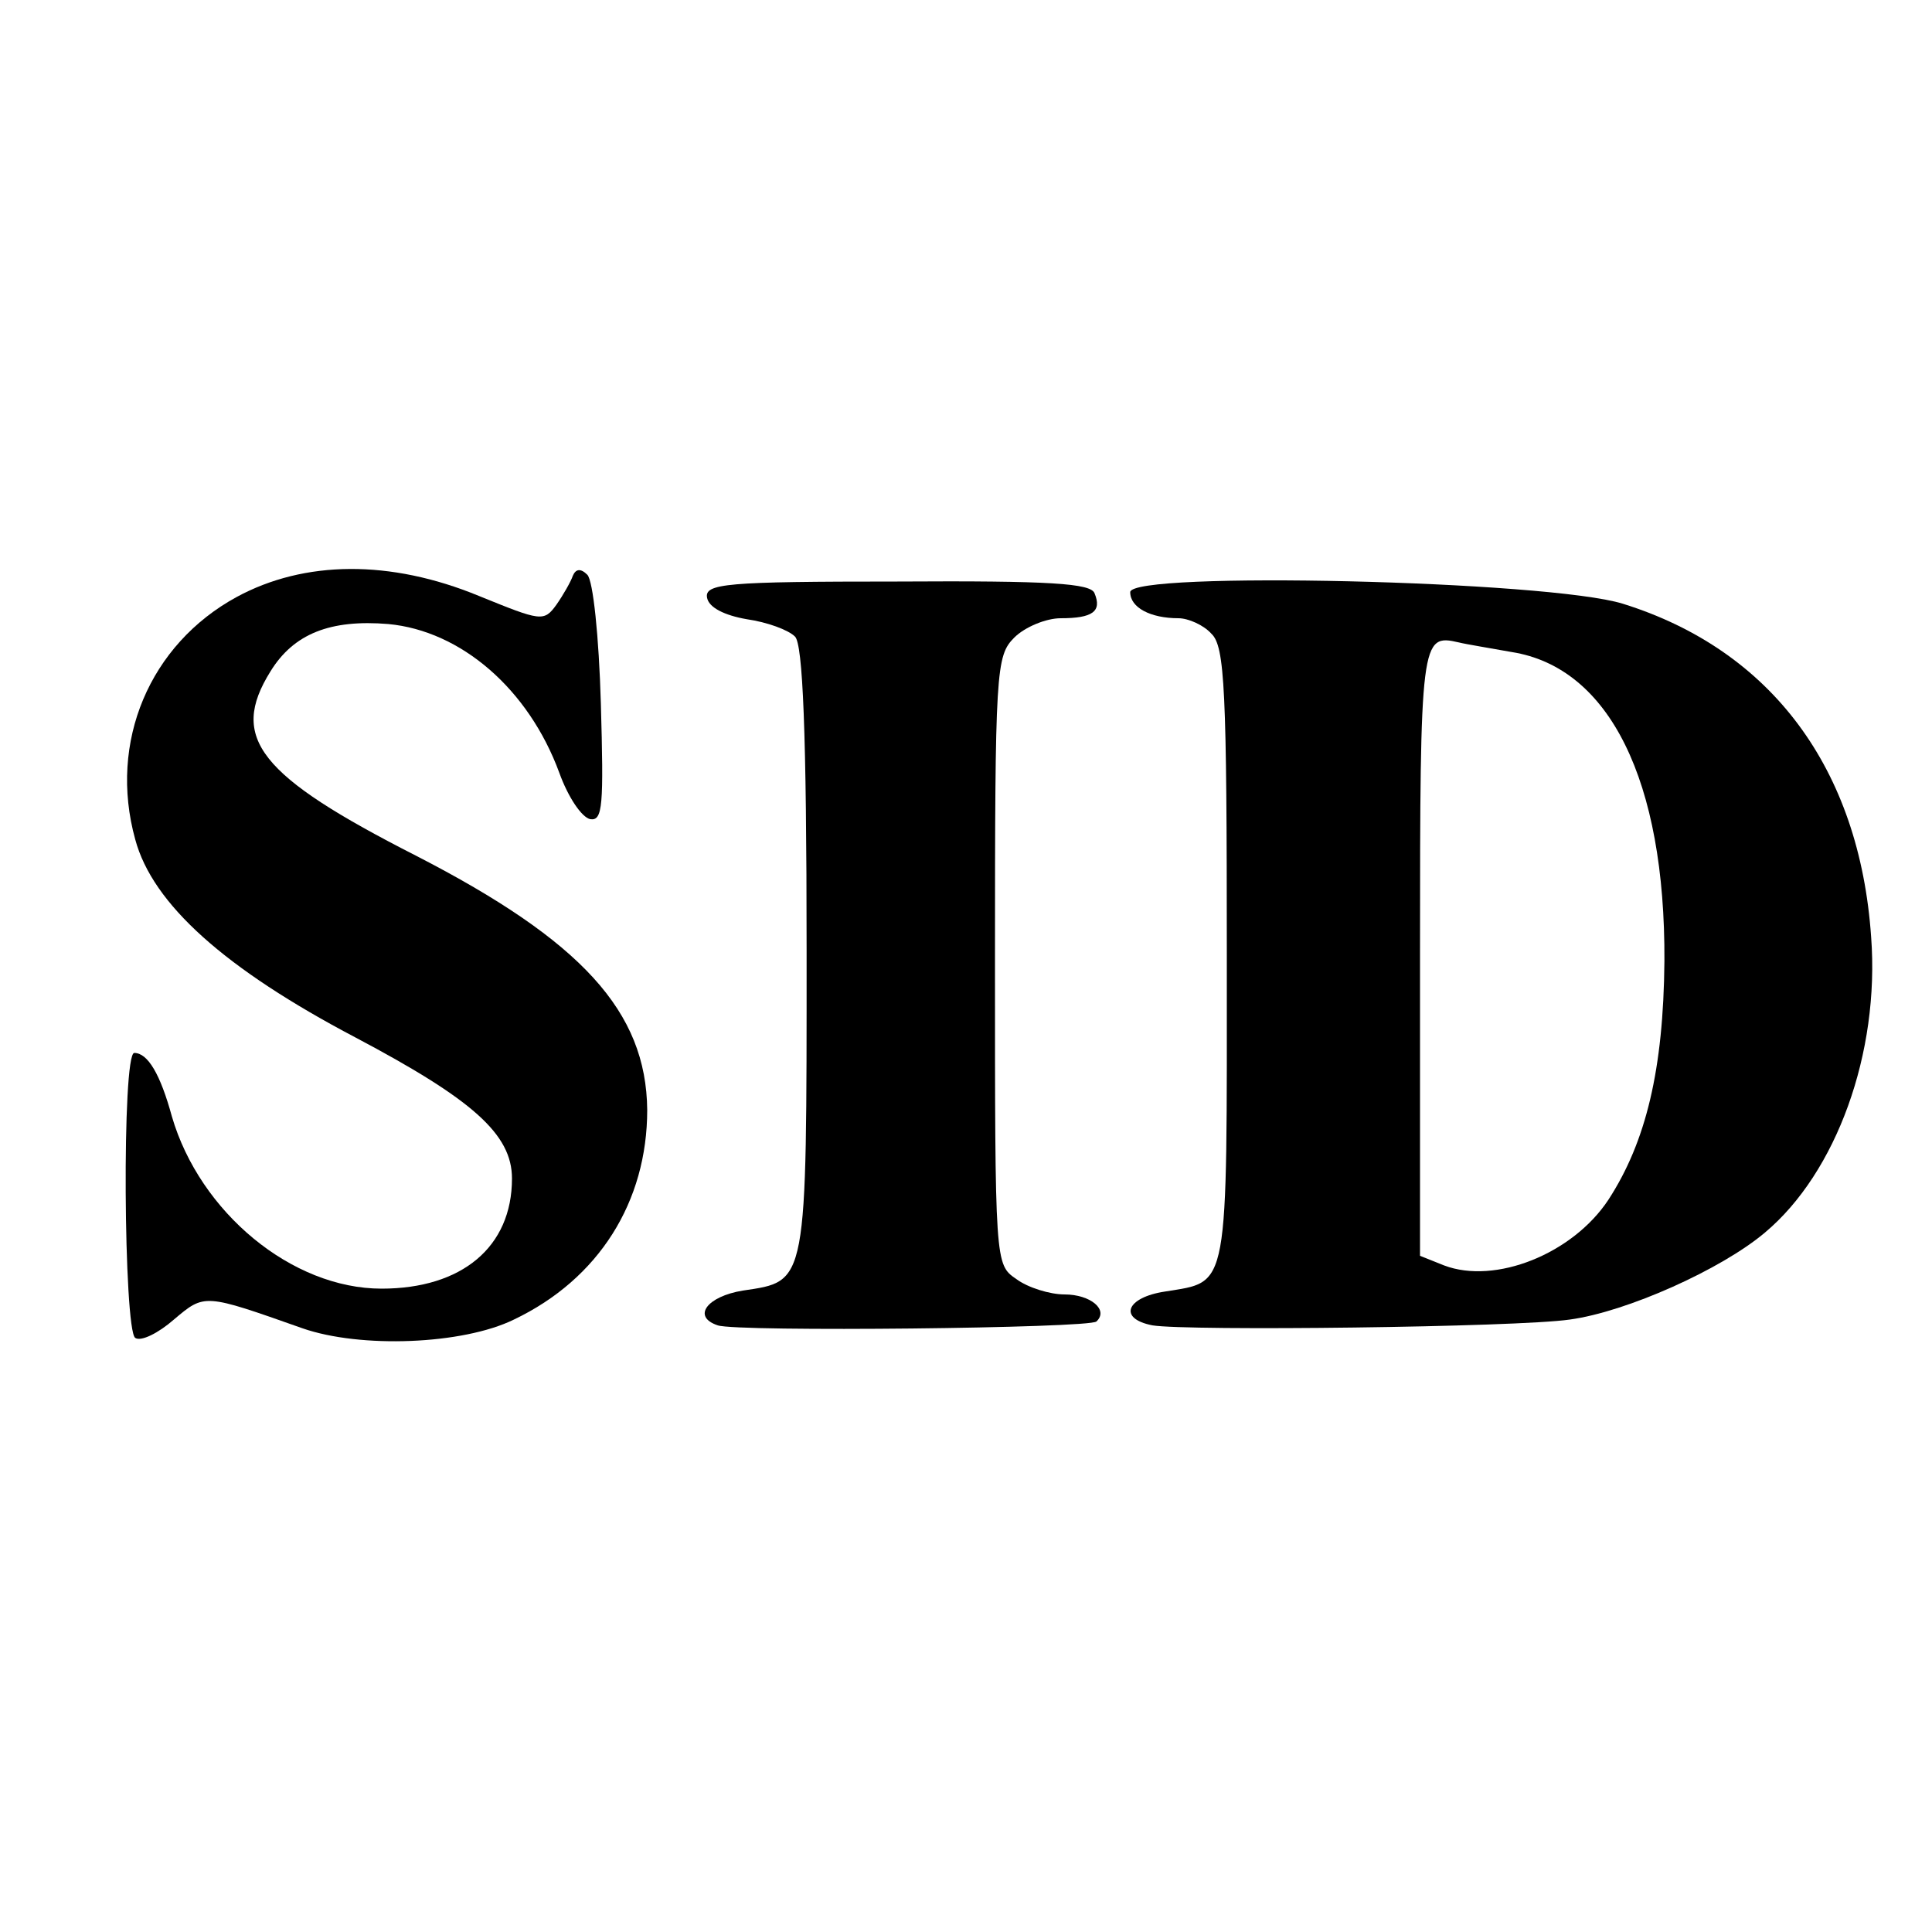 <?xml version="1.0" standalone="no"?>
<!DOCTYPE svg PUBLIC "-//W3C//DTD SVG 20010904//EN"
 "http://www.w3.org/TR/2001/REC-SVG-20010904/DTD/svg10.dtd">
<svg version="1.0" xmlns="http://www.w3.org/2000/svg"
 width="200pt" height="200pt" viewBox="0 0 200 200"
 preserveAspectRatio="xMidYMid meet">
<g transform="translate(0,200) scale(0.1,-0.1)"
fill="#000000" stroke="none">
<path d="M245 1382 c-90 -49 -133 -150 -105 -251 18 -67 93 -134 228 -205 121
-64 162 -100 162 -146 0 -71 -52 -114 -135 -114 -93 0 -188 79 -217 178 -12
44 -25 66 -39 66 -13 0 -11 -287 1 -295 6 -4 24 5 40 19 32 27 31 27 133 -9
60 -21 166 -17 219 9 88 42 138 122 138 217 -1 102 -68 175 -239 263 -163 83
-194 122 -151 191 24 39 62 54 122 49 75 -7 145 -67 177 -154 9 -25 23 -46 32
-48 13 -2 14 14 11 120 -2 69 -8 127 -14 133 -7 7 -12 6 -15 -1 -2 -6 -10 -20
-17 -30 -13 -18 -16 -17 -80 9 -92 38 -181 37 -251 -1z"/>
<path d="M732 1381 c2 -10 18 -18 41 -22 21 -3 43 -11 50 -18 8 -8 12 -97 12
-325 0 -348 1 -342 -66 -352 -37 -6 -53 -27 -26 -36 20 -7 385 -3 392 4 13 12
-6 28 -33 28 -15 0 -38 7 -50 16 -22 15 -22 16 -22 330 0 301 1 315 20 334 11
11 33 20 48 20 33 0 43 7 35 26 -4 10 -45 13 -204 12 -178 0 -200 -2 -197 -17z"/>
<path d="M1170 1387 c0 -16 21 -27 50 -27 10 0 26 -7 34 -16 14 -13 16 -58 16
-333 0 -351 3 -337 -64 -348 -40 -6 -49 -28 -13 -35 36 -6 377 -2 432 6 59 8
157 52 202 90 74 62 119 186 110 306 -12 174 -103 297 -257 345 -77 24 -510
34 -510 12z m395 -62 c101 -16 159 -133 158 -320 -1 -112 -19 -187 -58 -247
-37 -56 -117 -88 -170 -68 l-25 10 0 314 c0 325 1 330 40 321 8 -2 33 -6 55
-10z"/>
</g>
</svg>
